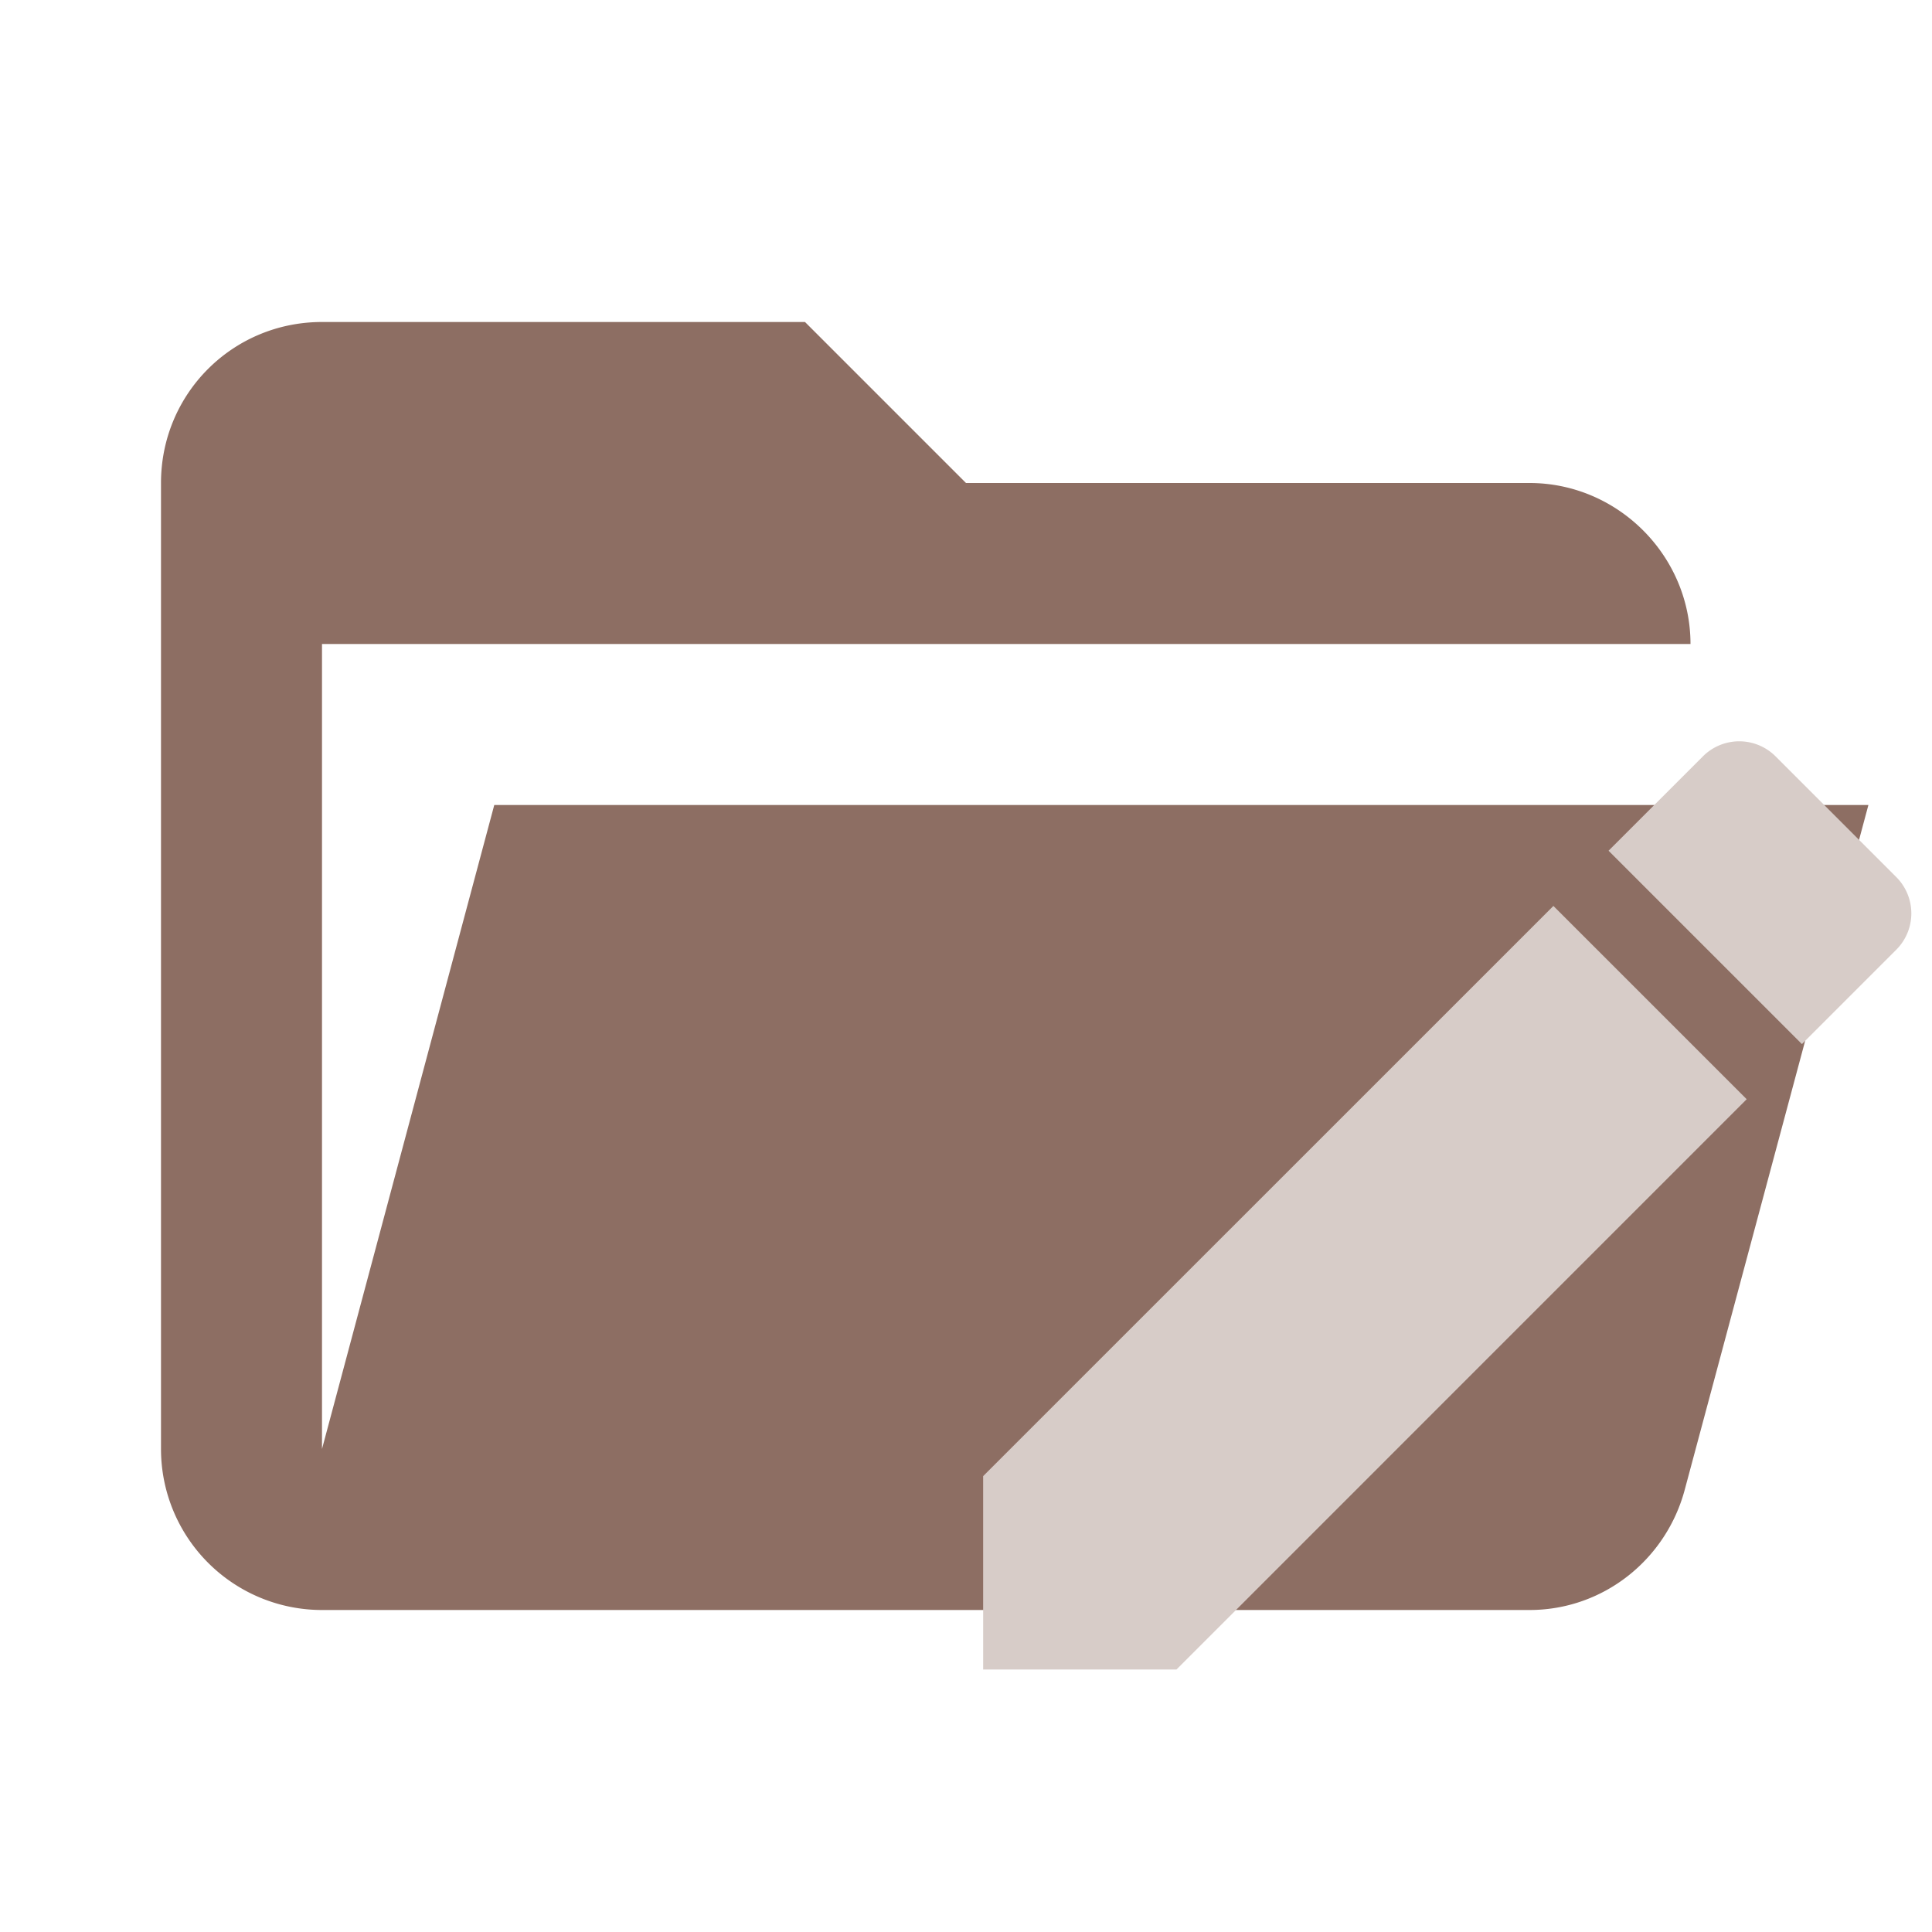 <svg clip-rule="evenodd" fill-rule="evenodd" stroke-linejoin="round" stroke-miterlimit="1.414" viewBox="0 0 24 24" xmlns="http://www.w3.org/2000/svg"><path d="M19 20H4a2 2 0 0 1-2-2V6c0-1.11.89-2 2-2h6l2 2h7c1.097 0 2 .903 2 2H4v10l2.14-8h17.07l-2.28 8.5c-.23.87-1.01 1.5-1.93 1.5z" fill="#4DD0E1" fill-rule="nonzero" style="fill:#8d6e63"/><path d="M12.213 18.337v2.402h2.402l7.083-7.084-2.401-2.401zm11.343-6.539a.638.638 0 0 0 0-.903l-1.499-1.499a.638.638 0 0 0-.903 0l-1.172 1.172 2.402 2.402z" style="fill:#d7ccc8;stroke-width:.64"/></svg>